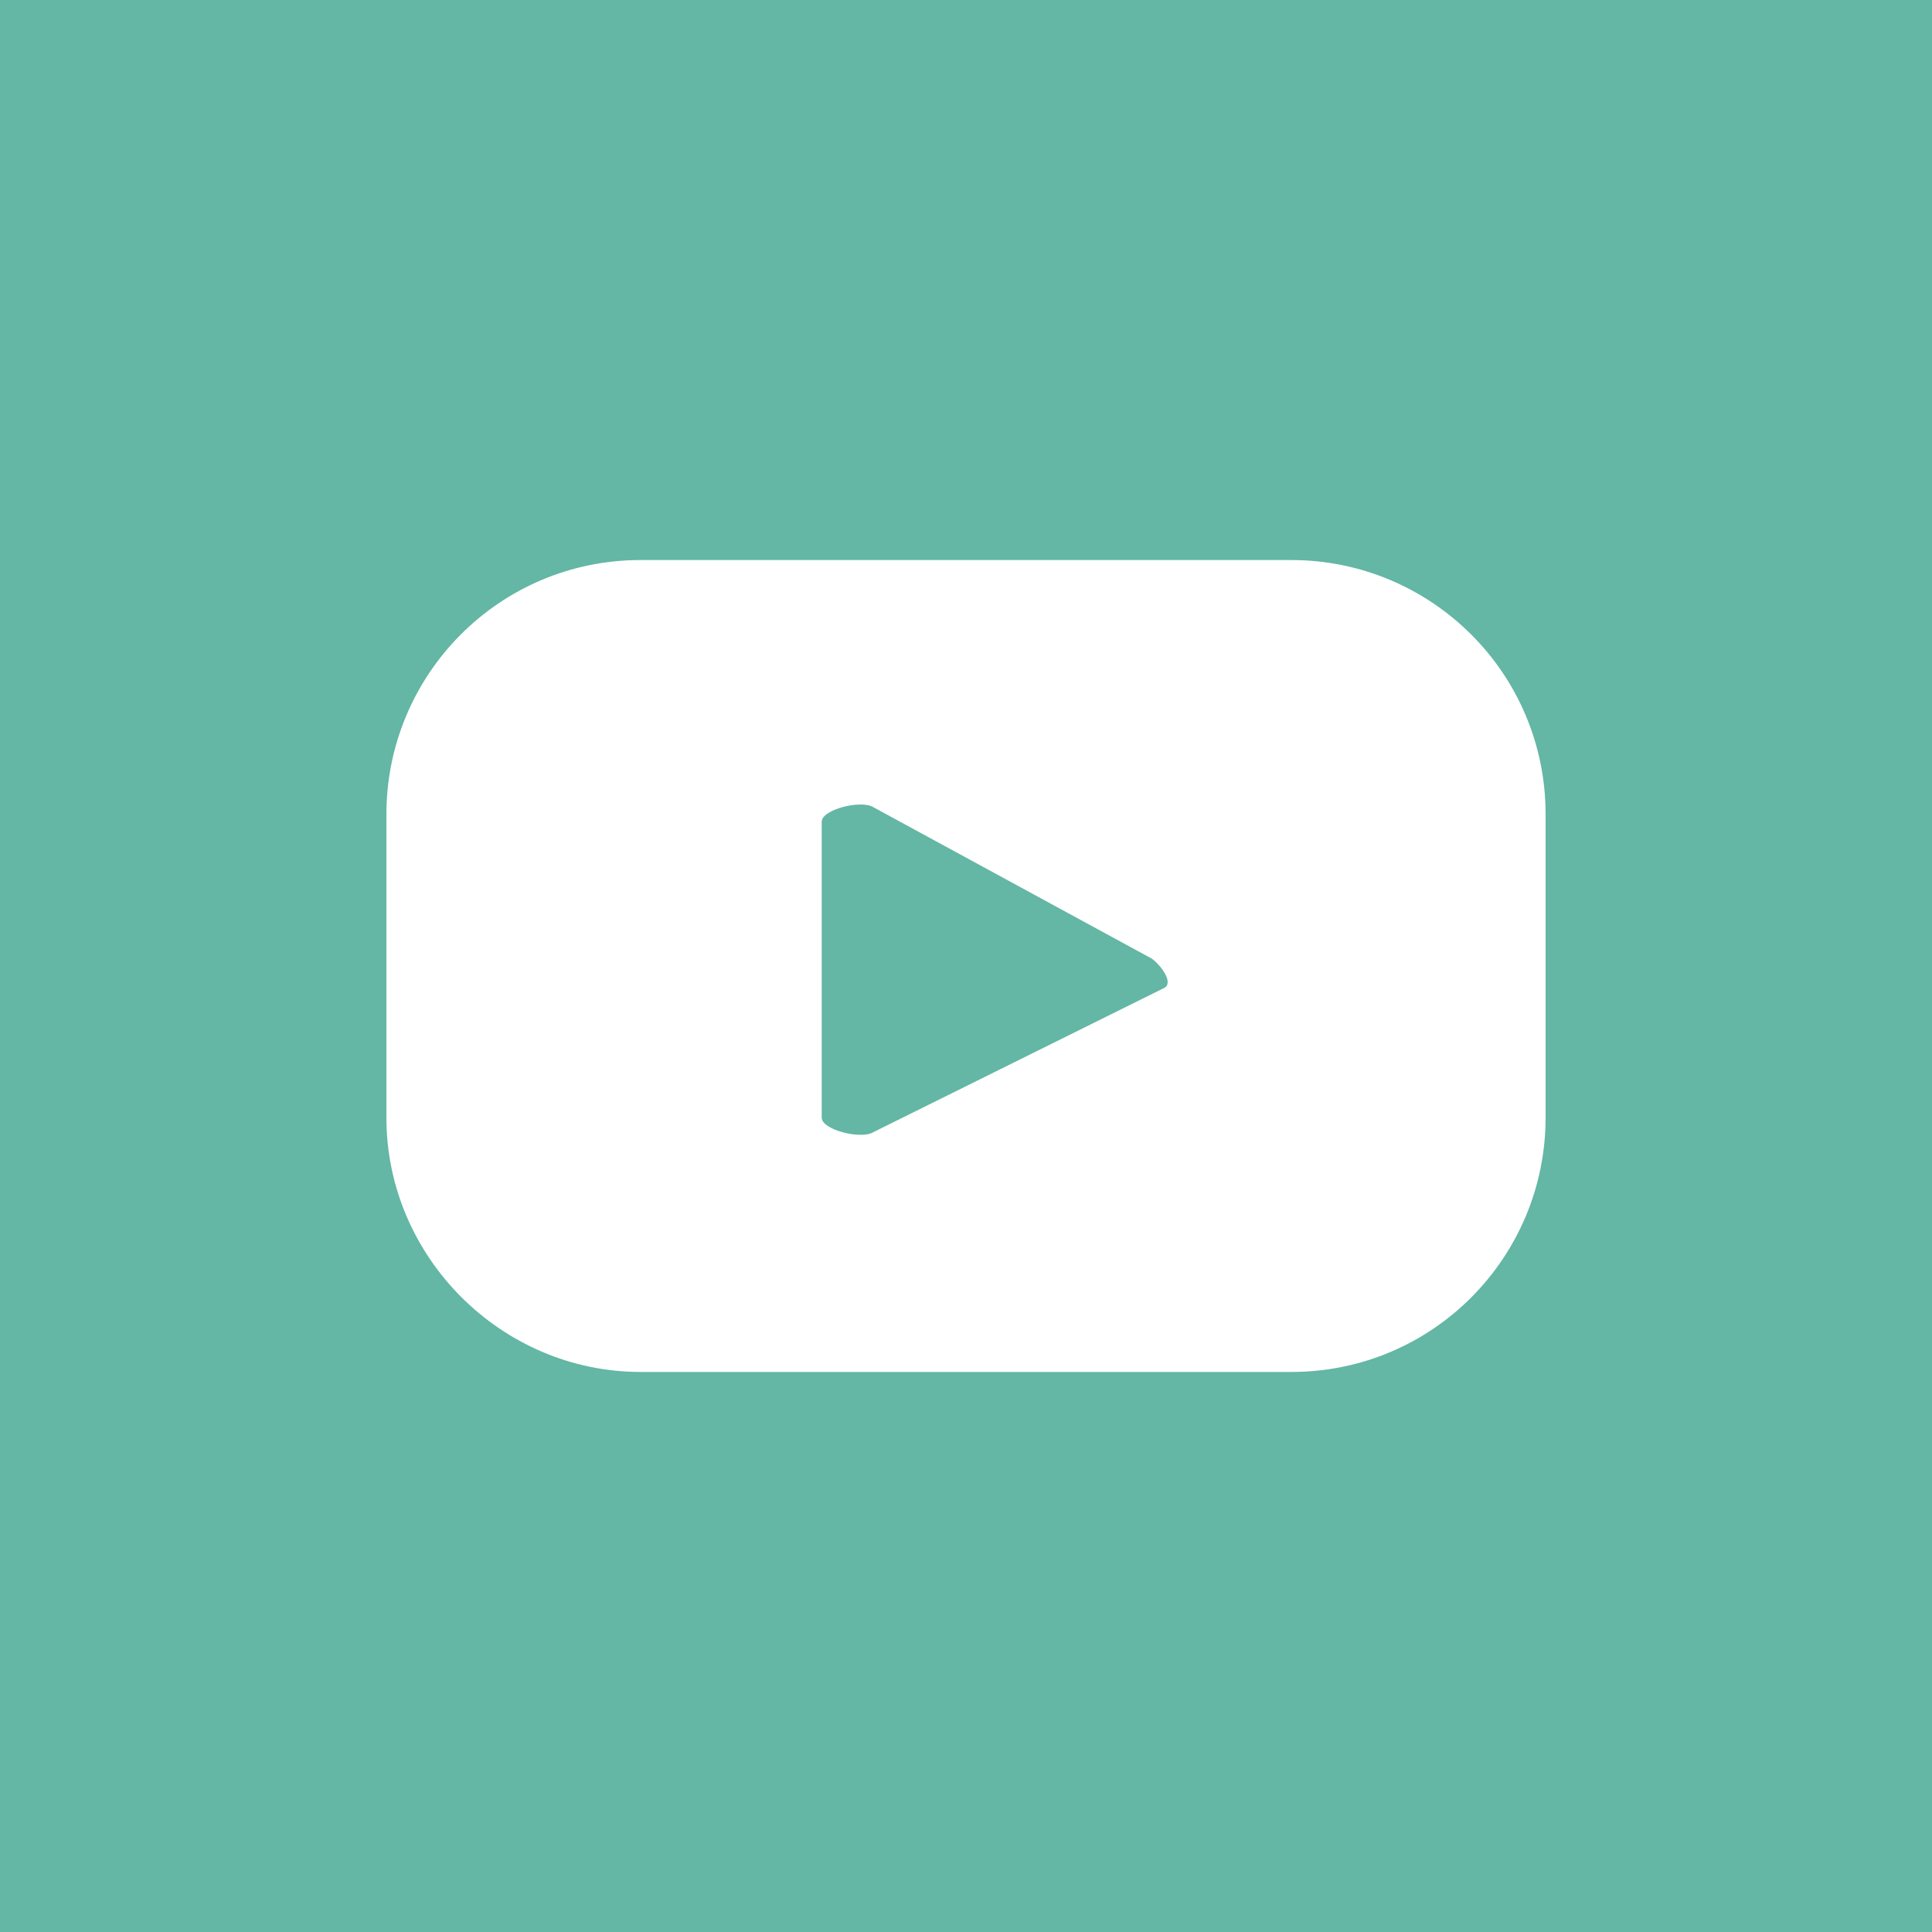 <?xml version="1.0" encoding="utf-8"?>
<!-- Generator: Adobe Illustrator 23.0.1, SVG Export Plug-In . SVG Version: 6.00 Build 0)  -->
<svg xmlns="http://www.w3.org/2000/svg" xmlns:xlink="http://www.w3.org/1999/xlink" version="1.1" id="Layer_1" x="0px" y="0px" viewBox="0 0 79 79" style="enable-background:new 0 0 79 79;" xml:space="preserve" width="79" height="79">
<style type="text/css">
	.st0{fill:#63B7A4;}
	.st1{fill:#FFFFFF;}
</style>
<title>Youtube</title>
<rect y="0" class="st0" width="79" height="79"/>
<path class="st1" d="M63.2,33.3c0-5.8-4.7-10.4-10.4-10.4H26.2c-5.8,0-10.4,4.7-10.4,10.4v12.4c0,5.7,4.7,10.4,10.4,10.4  c0,0,0,0,0,0h26.6c5.8,0,10.4-4.7,10.4-10.4V33.3z M47.6,40.4l-11.9,5.9c-0.5,0.3-2.1-0.1-2.1-0.6V33.6c0-0.5,1.6-0.9,2.1-0.6  l11.4,6.2C47.5,39.5,48,40.2,47.6,40.4z"/>
</svg>
